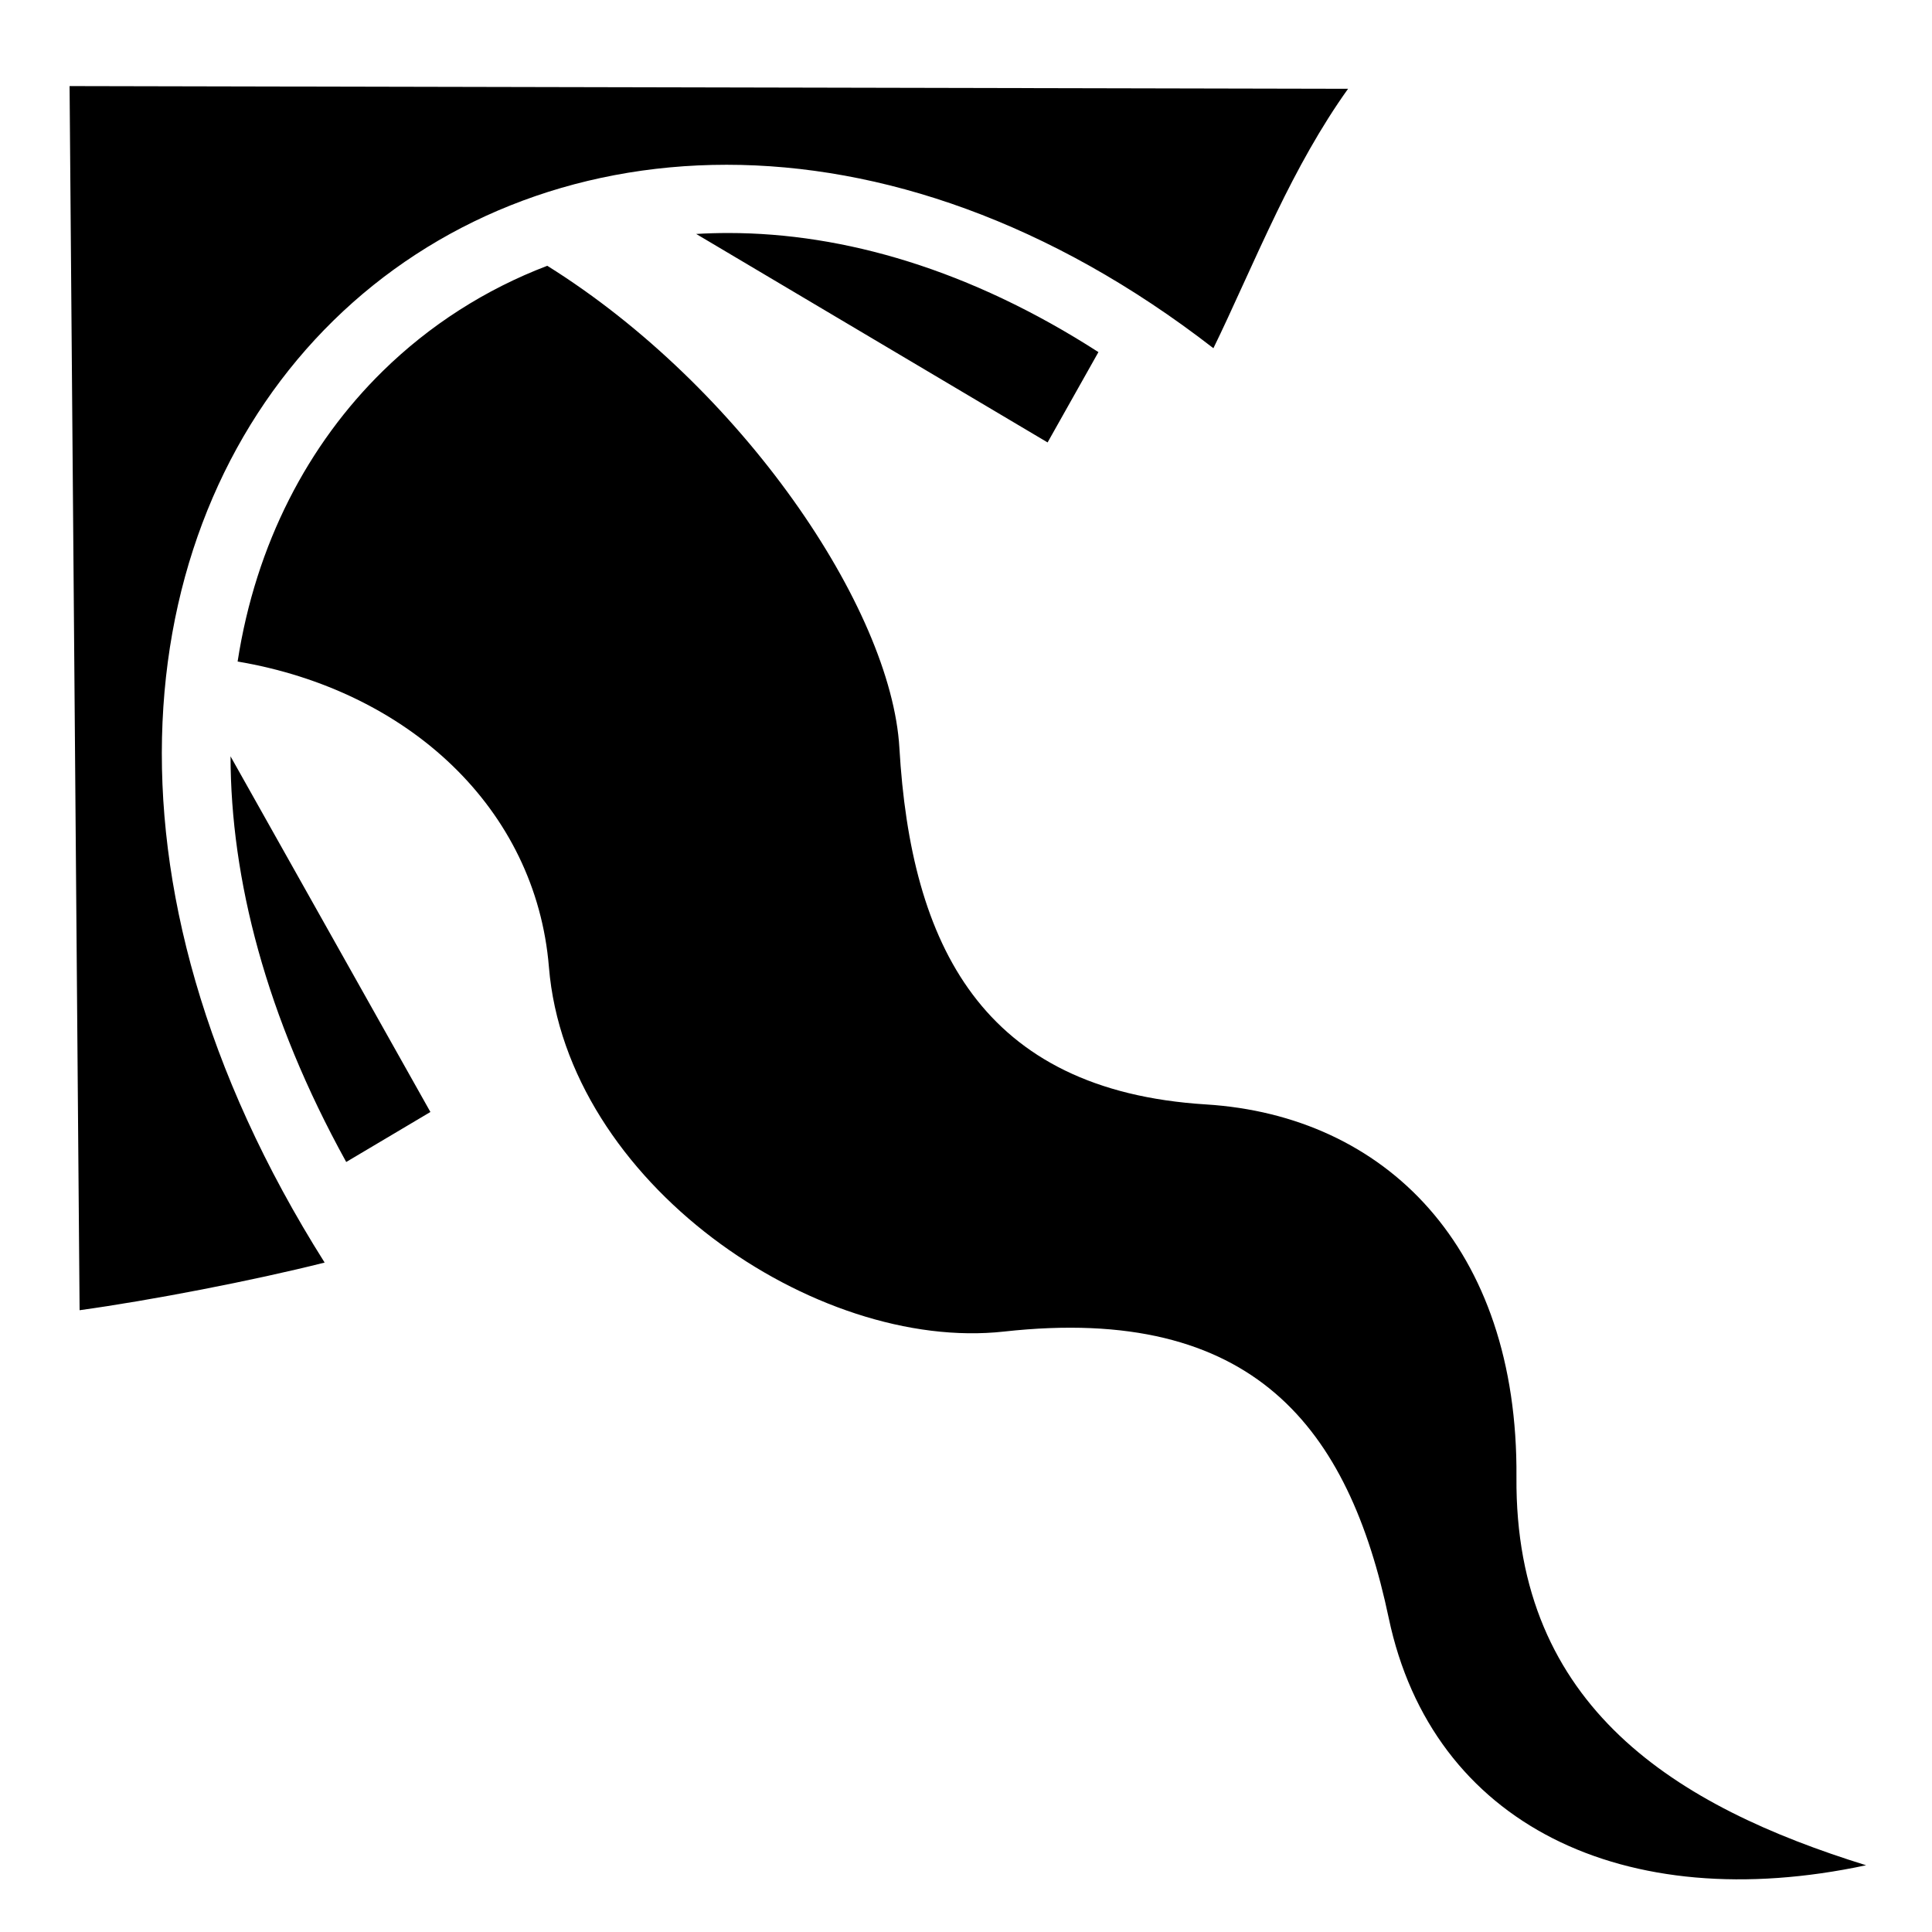 <?xml version="1.0" encoding="utf-8"?>
<!-- Generator: www.svgicons.com -->
<svg xmlns="http://www.w3.org/2000/svg" width="800" height="800" viewBox="0 0 512 512">
<path fill="currentColor" d="m18.438 22.813l2.656 324.406c18.762-2.59 45.968-7.837 64.937-12.626c-64.105-101.55-51.24-197.13 2.345-249.656c53.66-52.602 146.458-59.904 233.188 7.343c4.837-9.855 10.408-22.83 16.78-36c5.467-11.292 11.663-22.63 18.907-32.75zM193.155 61.75c-2.916-.003-5.797.078-8.656.25l93.125 55.25l13.47-23.938c-33.99-21.88-67.484-31.535-97.94-31.562zm-48.125 8.688c-16.48 6.286-31.224 15.78-43.56 27.874c-19.777 19.386-33.67 45.742-38.5 77c45.306 7.664 79.056 38.977 82.5 80.97c4.68 57.115 70.693 102.11 120.624 96.593c66.34-7.337 91.348 25.706 101.937 75.938c11.52 54.665 62.34 79.21 126.5 65.5c-50.166-15.56-93.128-41.772-92.655-102.844c.473-61.074-34.86-95.83-82.28-98.783c-59.558-3.705-78.226-42.47-81.25-94.5c-2.15-36.966-41.773-95.566-93.314-127.75zm-83.936 130c.064 32.407 9.32 68.854 30.656 107.5l22.313-13.25z"/>
</svg>